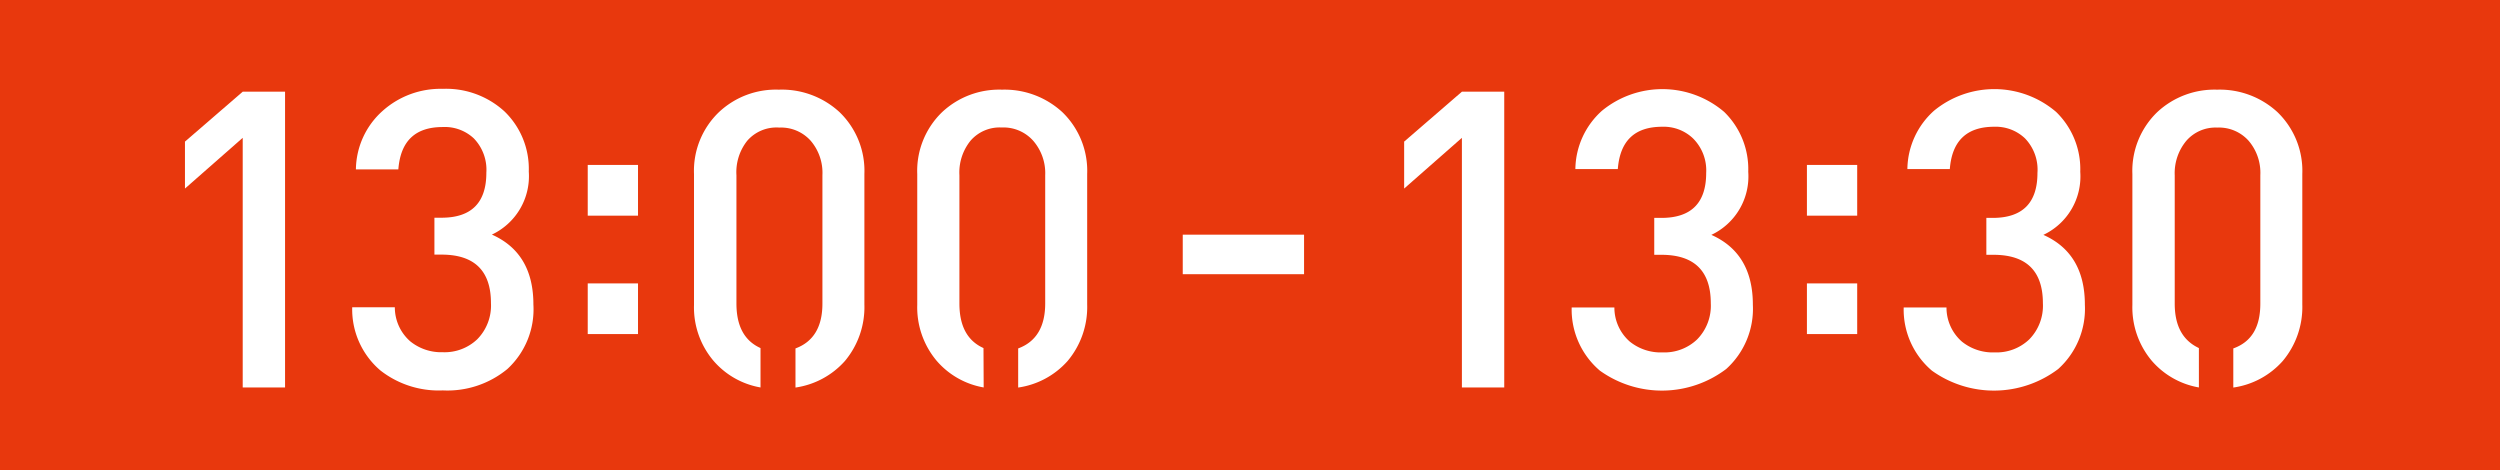 <svg xmlns="http://www.w3.org/2000/svg" viewBox="0 0 271 51"><rect x="0" y="0" width="271" height="51" fill="#333333" stroke="none"/><defs><style>.cls-1{fill:#e8380d;stroke:#e8380d;stroke-miterlimit:10;}.cls-2{fill:#fff;}</style></defs><g id="レイヤー_2" data-name="レイヤー 2"><g id="レイヤー_1-2" data-name="レイヤー 1"><rect class="cls-1" x="0.5" y="0.5" width="270" height="50"/><path class="cls-2" d="M26.31,42V14.94l-6.26,5.5V15.35l6.26-5.41H30.9V42Z"/><path class="cls-2" d="M55,40A10.2,10.2,0,0,1,48,42.32a10.25,10.25,0,0,1-6.76-2.16,8.69,8.69,0,0,1-3.06-6.85H42.8A4.89,4.89,0,0,0,44.47,37,5.34,5.34,0,0,0,48,38.18a5.13,5.13,0,0,0,3.73-1.4,5.2,5.2,0,0,0,1.49-3.92q0-5.26-5.36-5.26h-.77v-4h.77q4.86,0,4.86-4.87A4.89,4.89,0,0,0,51.36,15,4.6,4.6,0,0,0,48,13.77c-3,0-4.58,1.53-4.82,4.59h-4.6A8.62,8.62,0,0,1,41.5,12,9.41,9.41,0,0,1,48,9.63a9.37,9.37,0,0,1,6.71,2.47,8.65,8.65,0,0,1,2.61,6.49,7,7,0,0,1-4,6.84q4.5,2,4.5,7.57A8.79,8.79,0,0,1,55,40Z"/><path class="cls-2" d="M63.71,23.38v-5.5h5.45v5.5Zm0,12.83V30.72h5.45v5.49Z"/><path class="cls-2" d="M82.44,42a8.68,8.68,0,0,1-5.13-2.93,8.94,8.94,0,0,1-2.08-6V18.86a8.81,8.81,0,0,1,2.71-6.71,9,9,0,0,1,6.48-2.43A9.22,9.22,0,0,1,91,12.15a8.84,8.84,0,0,1,2.7,6.71V33a9.1,9.1,0,0,1-2.11,6.13,8.86,8.86,0,0,1-5.36,2.88V37.77q2.92-1.08,2.92-4.86V19a5.35,5.35,0,0,0-1.26-3.73,4.31,4.31,0,0,0-3.42-1.44A4.19,4.19,0,0,0,81,15.26,5.47,5.47,0,0,0,79.83,19V32.91q0,3.65,2.61,4.82Z"/><path class="cls-2" d="M106.63,42a8.68,8.68,0,0,1-5.13-2.93,9,9,0,0,1-2.07-6V18.86a8.84,8.84,0,0,1,2.7-6.71,9.05,9.05,0,0,1,6.49-2.43,9.24,9.24,0,0,1,6.53,2.43,8.84,8.84,0,0,1,2.7,6.71V33a9.1,9.1,0,0,1-2.12,6.13,8.84,8.84,0,0,1-5.36,2.88V37.77q2.92-1.08,2.93-4.86V19A5.35,5.35,0,0,0,112,15.26a4.31,4.31,0,0,0-3.42-1.44,4.17,4.17,0,0,0-3.38,1.44A5.48,5.48,0,0,0,104,19V32.91q0,3.65,2.61,4.82Z"/><path class="cls-2" d="M128.21,29.72V25.44h13.15v4.28Z"/><path class="cls-2" d="M158.47,42V14.94l-6.26,5.5V15.35l6.26-5.41h4.59V42Z"/><path class="cls-2" d="M187.12,40a11.54,11.54,0,0,1-13.69.18,8.69,8.69,0,0,1-3.06-6.85H175a4.89,4.89,0,0,0,1.67,3.7,5.34,5.34,0,0,0,3.56,1.17,5.13,5.13,0,0,0,3.73-1.4,5.2,5.2,0,0,0,1.49-3.92q0-5.26-5.36-5.26h-.77v-4h.77q4.86,0,4.86-4.87A4.89,4.89,0,0,0,183.52,15a4.6,4.6,0,0,0-3.33-1.26c-3,0-4.58,1.53-4.82,4.59h-4.6A8.62,8.62,0,0,1,173.66,12a10.32,10.32,0,0,1,13.24.13,8.65,8.65,0,0,1,2.61,6.49,7,7,0,0,1-4,6.84q4.5,2,4.5,7.57A8.79,8.79,0,0,1,187.12,40Z"/><path class="cls-2" d="M195.87,23.38v-5.5h5.45v5.5Zm0,12.83V30.72h5.45v5.49Z"/><path class="cls-2" d="M223.11,40a11.54,11.54,0,0,1-13.69.18,8.69,8.69,0,0,1-3.06-6.85H211a4.89,4.89,0,0,0,1.67,3.7,5.33,5.33,0,0,0,3.55,1.17,5.14,5.14,0,0,0,3.74-1.4,5.2,5.2,0,0,0,1.49-3.92q0-5.26-5.36-5.26h-.77v-4H216q4.86,0,4.86-4.87A4.89,4.89,0,0,0,219.51,15a4.6,4.6,0,0,0-3.34-1.26q-4.46,0-4.81,4.59h-4.6A8.62,8.62,0,0,1,209.65,12a10.3,10.3,0,0,1,13.23.13,8.62,8.62,0,0,1,2.62,6.49,7,7,0,0,1-4,6.84q4.5,2,4.5,7.57A8.79,8.79,0,0,1,223.11,40Z"/><path class="cls-2" d="M238.36,42a8.71,8.71,0,0,1-5.14-2.93,9,9,0,0,1-2.07-6V18.86a8.84,8.84,0,0,1,2.7-6.71,9.09,9.09,0,0,1,6.49-2.43,9.22,9.22,0,0,1,6.53,2.43,8.84,8.84,0,0,1,2.7,6.71V33a9.1,9.1,0,0,1-2.12,6.13,8.81,8.81,0,0,1-5.36,2.88V37.77c2-.72,2.93-2.34,2.93-4.86V19a5.35,5.35,0,0,0-1.26-3.73,4.31,4.31,0,0,0-3.42-1.44A4.19,4.19,0,0,0,237,15.26,5.48,5.48,0,0,0,235.74,19V32.91c0,2.43.88,4,2.62,4.82Z"/></g></g></svg>
